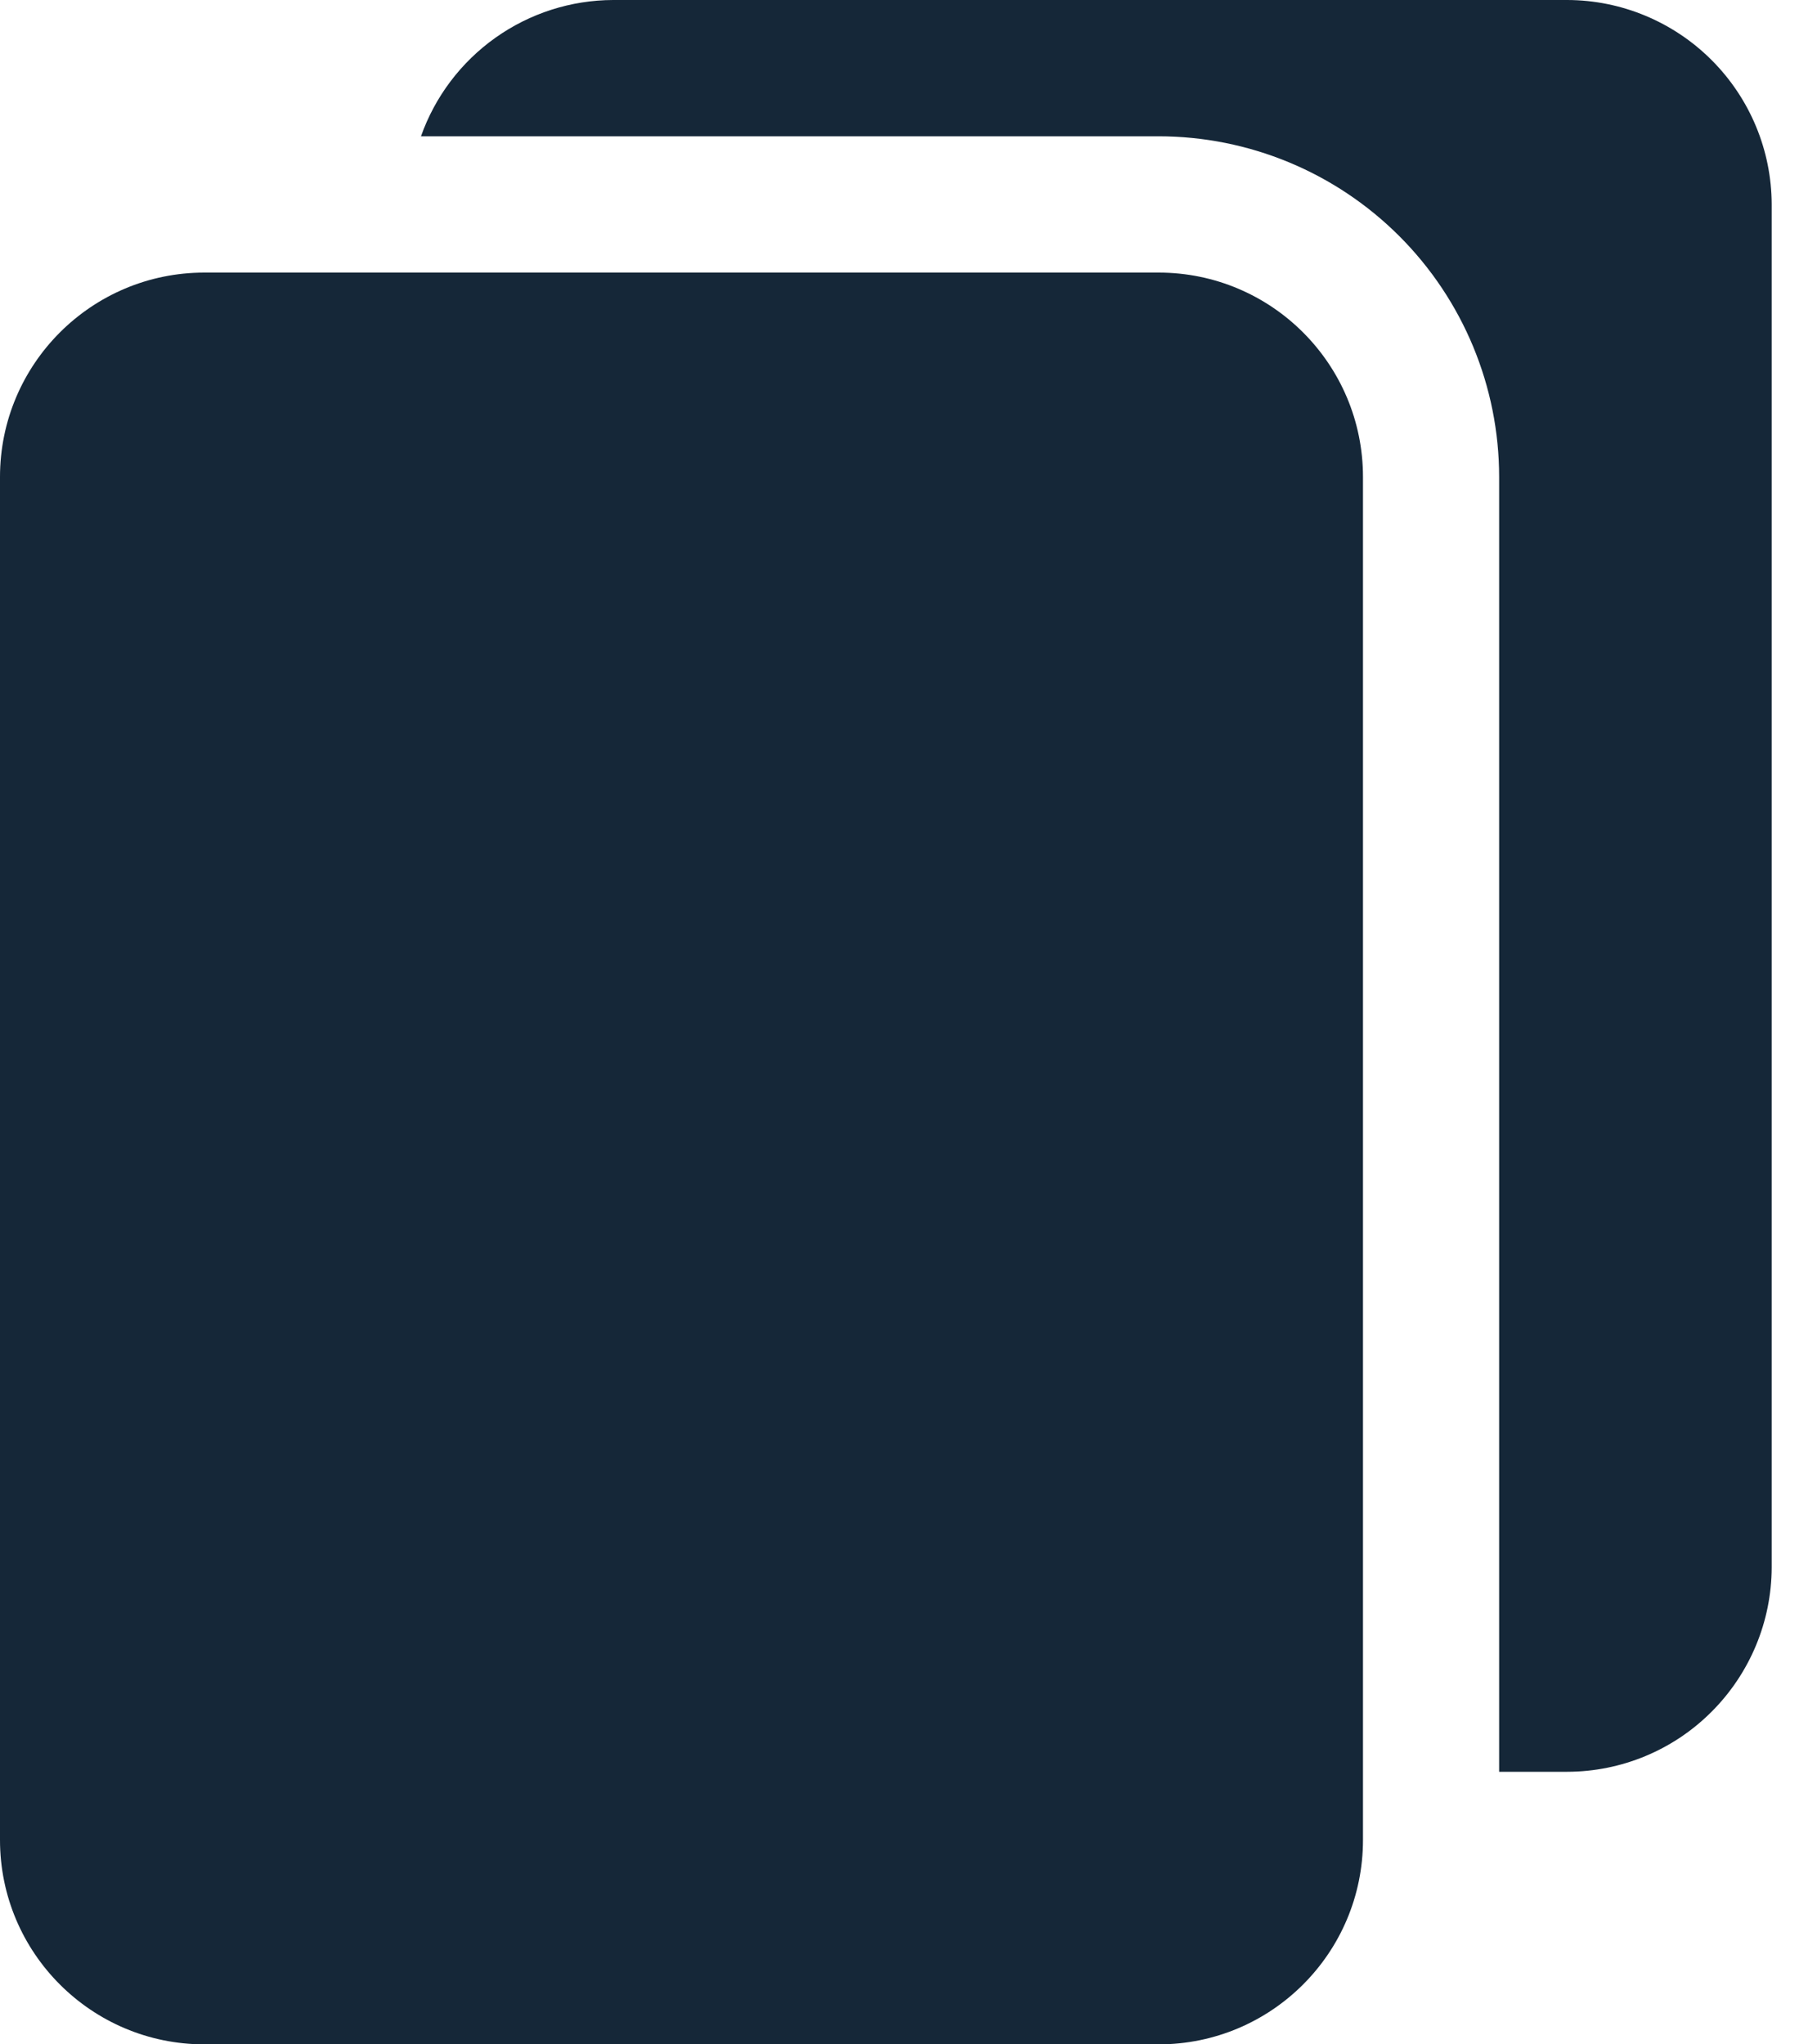 <svg width="16" height="18" viewBox="0 0 16 18" fill="none" xmlns="http://www.w3.org/2000/svg">
<path d="M10.202 2.4H1.8C0.806 2.4 0 3.206 0 4.2V16.2C0 17.194 0.806 18 1.8 18H10.202C11.196 18 12.002 17.194 12.002 16.2V4.2C12.002 3.206 11.196 2.4 10.202 2.4Z" fill="#152738"/>
<path d="M15.601 1.8V13.8C15.6 14.277 15.409 14.734 15.072 15.071C14.735 15.409 14.278 15.599 13.801 15.6H13.201V4.2C13.201 3.404 12.884 2.641 12.322 2.079C11.759 1.516 10.996 1.2 10.2 1.2H3.707C3.831 0.85 4.06 0.547 4.363 0.332C4.666 0.117 5.028 0.001 5.399 0H13.801C14.278 0.001 14.735 0.192 15.072 0.529C15.409 0.866 15.6 1.323 15.601 1.8Z" fill="#152738"/>
</svg>

